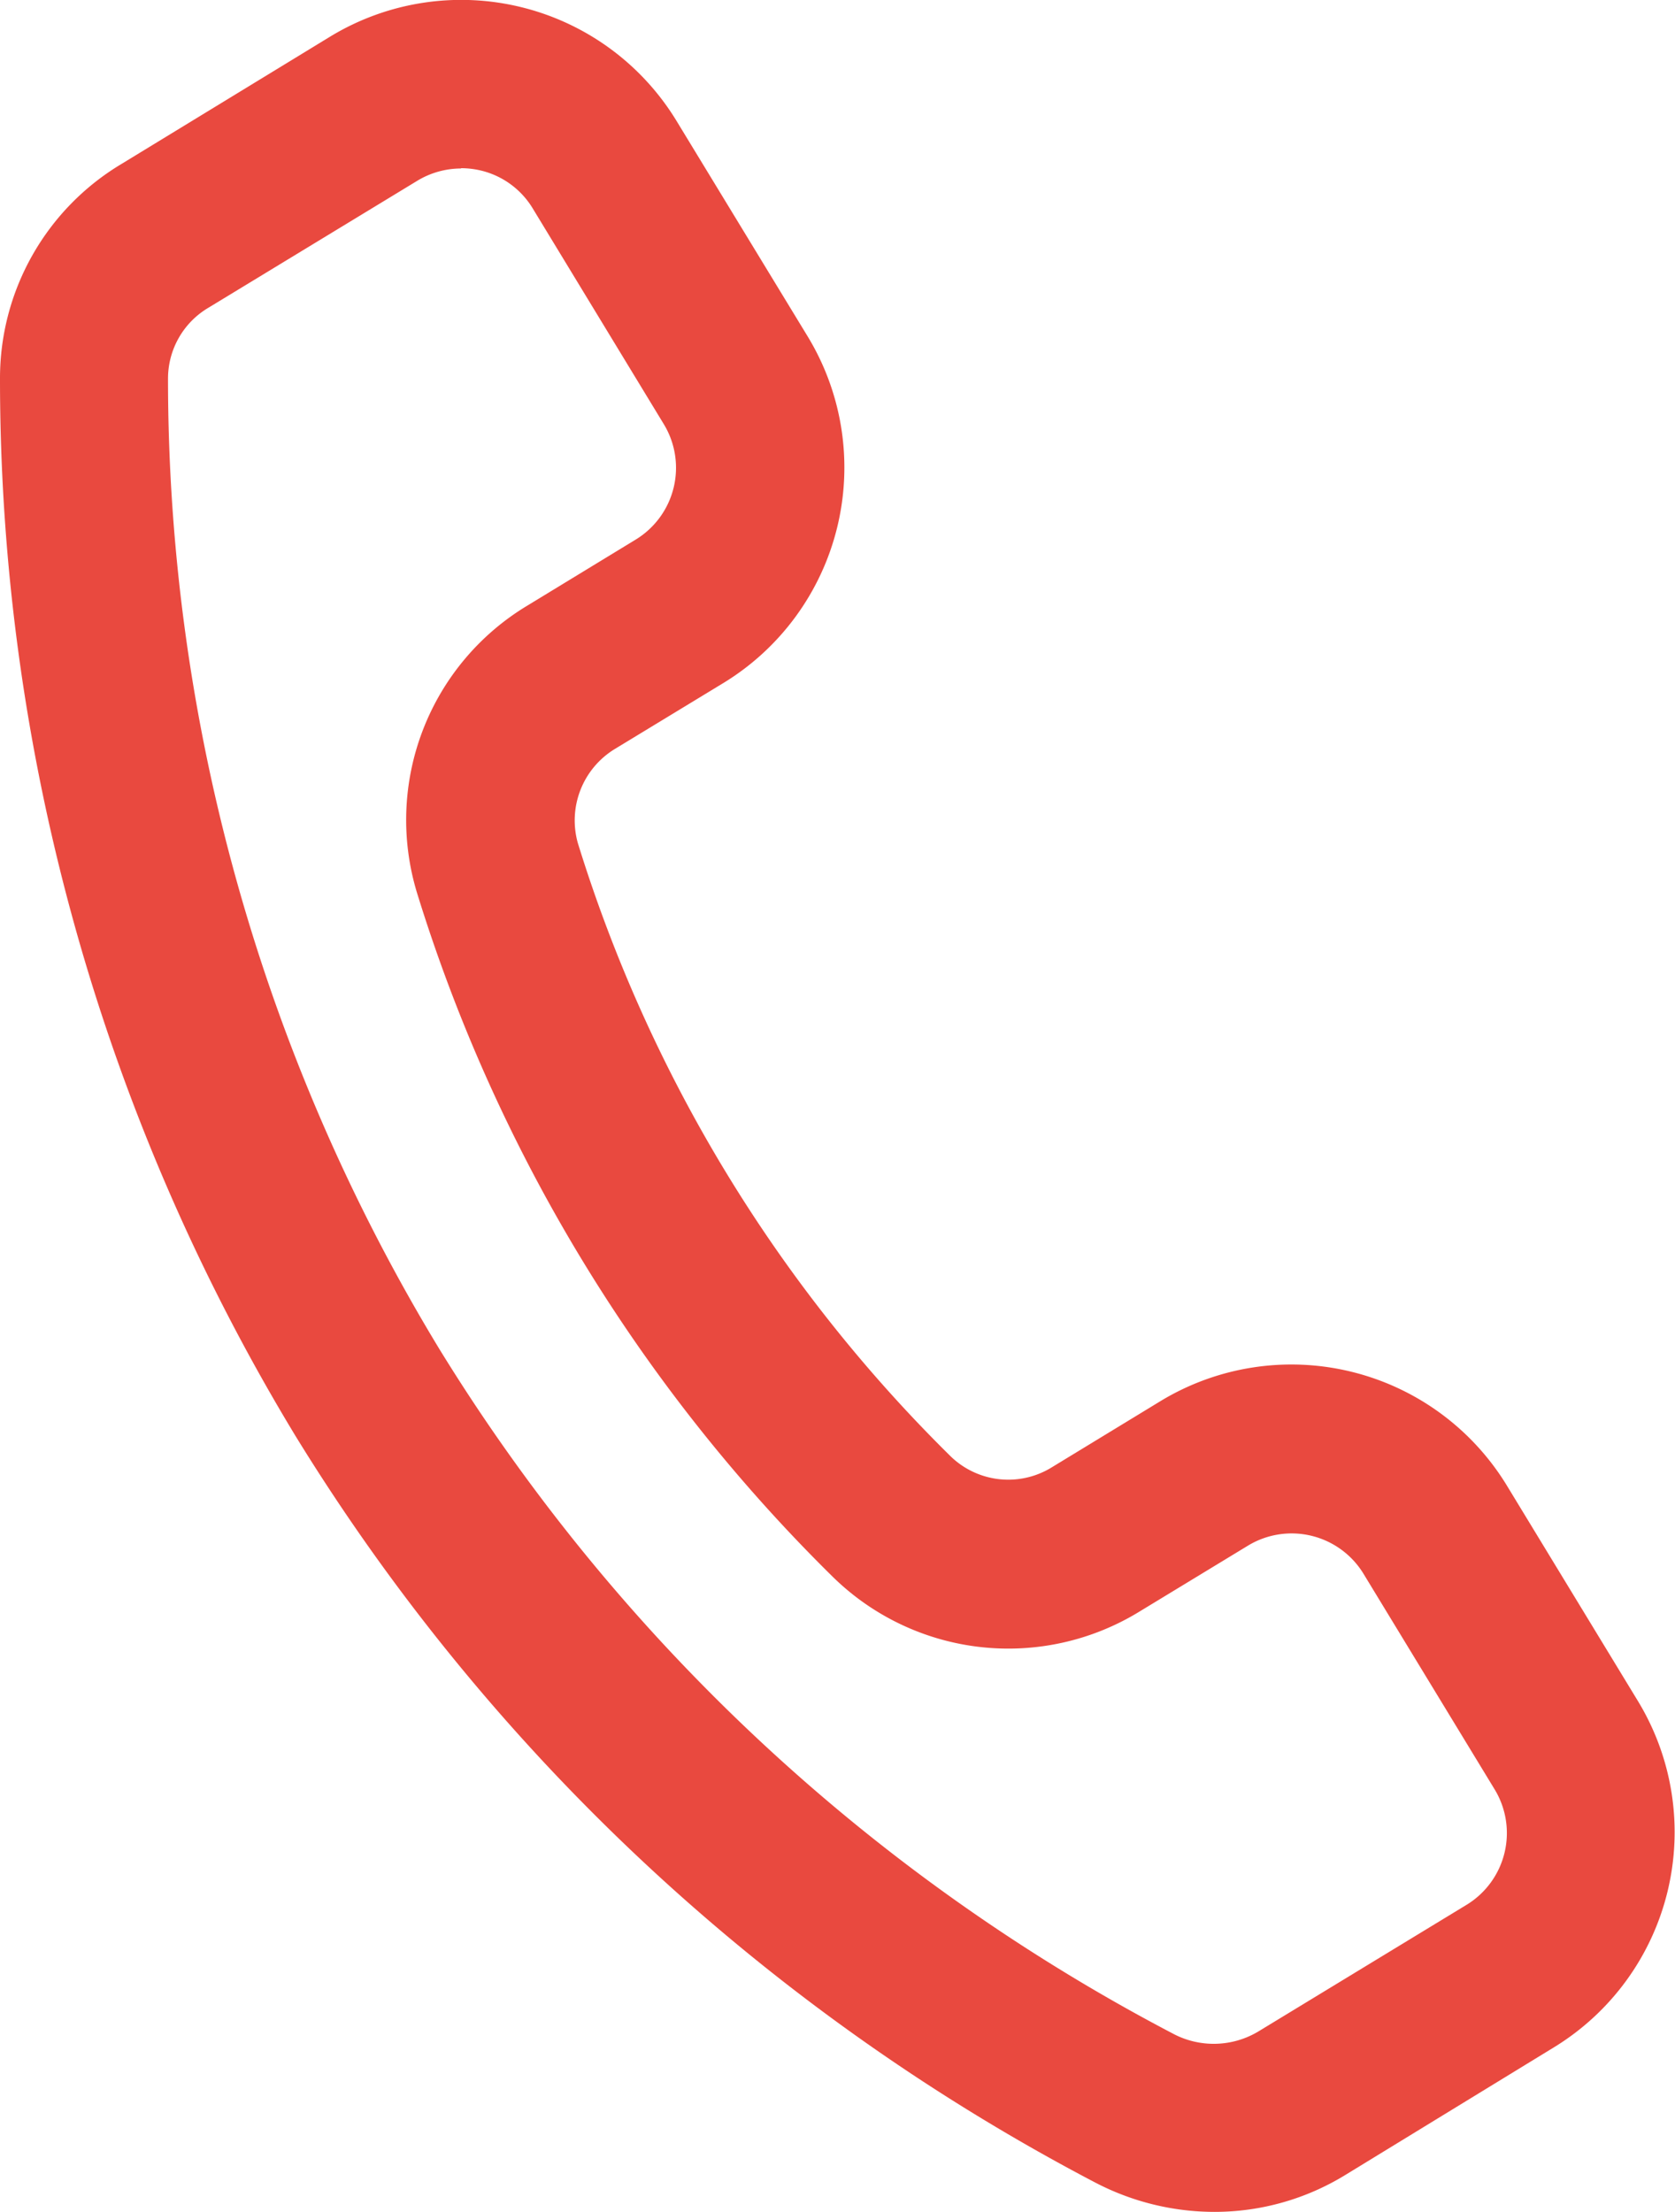 <svg xmlns="http://www.w3.org/2000/svg" width="22.72" height="30" viewBox="0 0 22.72 30"><g transform="translate(-18.872 -8.902)"><path d="M35.348,38.9a3.5,3.5,0,0,1-1.624-.4A27.933,27.933,0,0,1,22.881,28.378a27.639,27.639,0,0,1-4.009-14.343,3.386,3.386,0,0,1,1.644-2.907L23.348,9.4a3.42,3.42,0,0,1,4.7,1.141l1.779,2.923h0a3.423,3.423,0,0,1-1.141,4.7l-1.468.892a1.135,1.135,0,0,0-.509,1.277,19.933,19.933,0,0,0,5.064,8.326,1.123,1.123,0,0,0,1.369.141l1.468-.894a3.423,3.423,0,0,1,4.7,1.141l1.778,2.923a3.421,3.421,0,0,1-1.141,4.7L37.119,38.4a3.393,3.393,0,0,1-1.771.5ZM25.124,11.187a1.149,1.149,0,0,0-.594.168L21.7,13.075a1.116,1.116,0,0,0-.549.958,25.353,25.353,0,0,0,3.677,13.159,25.631,25.631,0,0,0,9.944,9.285,1.177,1.177,0,0,0,1.162-.02l2.83-1.721a1.14,1.14,0,0,0,.381-1.567l-1.778-2.923a1.142,1.142,0,0,0-1.567-.382l-1.468.892h0a3.4,3.4,0,0,1-4.16-.465,22.206,22.206,0,0,1-5.643-9.278,3.393,3.393,0,0,1,1.5-3.9l1.464-.892a1.14,1.14,0,0,0,.382-1.568L26.1,11.732a1.128,1.128,0,0,0-.7-.516,1.176,1.176,0,0,0-.272-.033Z" fill="#e9493f"/></g></svg>